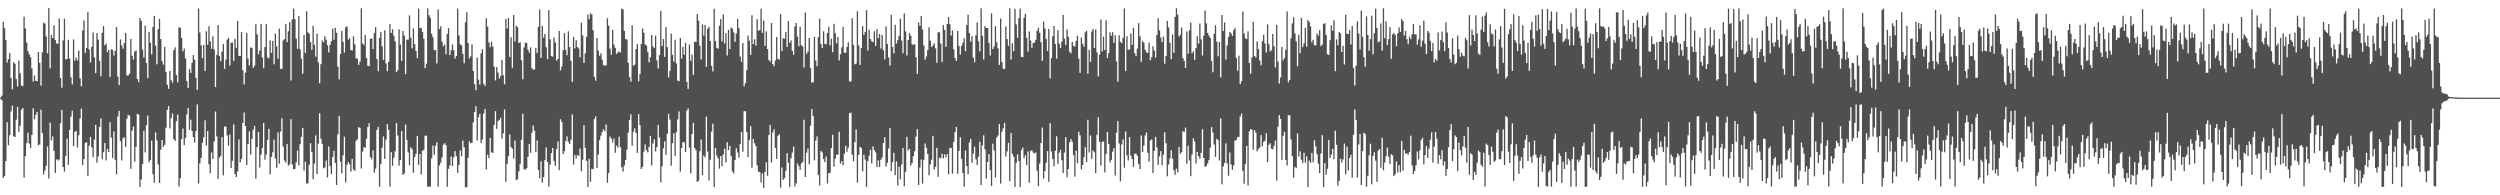 <svg xmlns="http://www.w3.org/2000/svg" width="1920" height="150"><path fill="#4f4f4f" d="M0 74.988h1v1H0zM1 73.461h1v3.501H1zM2 16.662h1v120.046H2zM3 21.649h1v113.414H3zM4 30.728h1v93.042H4zM5 48.003h1v45.831H5zM6 45.416h1v66.106H6zM7 40.734h1v63.065H7zM8 59.841h1v25.761H8zM9 68.596h1v12.554H9zM10 47.807h1v56.838H10zM11 48.978h1v56.22H11zM12 60.743h1v31.102H12zM13 66.48h1v15.668H13zM14 46.487h1v54.781H14zM15 56.261h1v40.27H15zM16 65.697h1v18.561H16zM17 66.243h1v16.711H17zM18 12.784h1v123.605H18zM19 21.798h1v98.139H19zM20 32.633h1v77.329H20zM21 39.323h1v62.597H21zM22 41.702h1v68.59H22zM23 43.926h1v69.61H23zM24 52.549h1v51.068H24zM25 62.59h1v20.625H25zM26 57.969h1v33.784H26zM27 62.158h1v26.065H27zM28 62.304h1v23.679H28zM29 39.897h1v71.641H29zM30 48.353h1v62.539H30zM31 65.719h1v18.496H31zM32 40.103h1v62.082H32zM33 17.335h1v116.662H33zM34 18.162h1v112.835H34zM35 28.026h1v99.228H35zM36 40.934h1v71.536H36zM37 6.266h1v130.863H37zM38 52.468h1v41.676H38zM39 26.797h1v80.904H39zM40 29.231h1v75.585H40zM41 19.444h1v96.403H41zM42 30.804h1v102.042H42zM43 33.203h1v89.238H43zM44 33.728h1v89.619H44zM45 14.159h1v108.211H45zM46 59.968h1v34.63H46zM47 67.304h1v17.125H47zM48 30.98h1v97.288H48zM49 14.279h1v117.582H49zM50 45.536h1v74.106H50zM51 45.342h1v60.986H51zM52 30.591h1v96.019H52zM53 44.972h1v54.839H53zM54 59.313h1v30.267H54zM55 64.825h1v20.261H55zM56 30.245h1v81.923H56zM57 46.568h1v54.708H57zM58 44.169h1v56.554H58zM59 46.433h1v66.876H59zM60 38.755h1v65.134H60zM61 60.222h1v30.774H61zM62 66.24h1v17.124H62zM63 23.512h1v103.326H63zM64 15.664h1v106.479H64zM65 40.666h1v69.112H65zM66 36.818h1v72.405H66zM67 9.302h1v125.828H67zM68 38.009h1v73.914H68zM69 47.981h1v57.198H69zM70 35.924h1v77.16H70zM71 24.895h1v95.824H71zM72 44.094h1v63.158H72zM73 56.183h1v39.728H73zM74 25.418h1v99.491H74zM75 30.515h1v89.596H75zM76 46.735h1v50.759H76zM77 58.607h1v32.409H77zM78 25.19h1v97.137H78zM79 19.997h1v96.966H79zM80 34.765h1v75.037H80zM81 33.482h1v89.697H81zM82 40.041h1v74.306H82zM83 38.385h1v78.378H83zM84 59.04h1v34.781H84zM85 37.866h1v67.803H85zM86 38.226h1v83.047H86zM87 42.702h1v58.287H87zM88 39.002h1v83.742H88zM89 20.726h1v113.176H89zM90 58.806h1v30.75H90zM91 65.319h1v19.827H91zM92 30.29h1v78.112H92zM93 34.946h1v88.336H93zM94 37.41h1v68.9H94zM95 33.134h1v72.34H95zM96 25.325h1v87.521H96zM97 57.964h1v33.188H97zM98 57.938h1v30.219H98zM99 56.583h1v32.3H99zM100 29.827h1v99.84H100zM101 42.785h1v57.488H101zM102 45.76h1v51.302H102zM103 39.592h1v84.633H103zM104 38.757h1v74.023H104zM105 60.652h1v26.801H105zM106 63.146h1v24.803H106zM107 13.748h1v129.826H107zM108 16.033h1v121.89H108zM109 38.128h1v87.809H109zM110 44.173h1v56.271H110zM111 19.701h1v97.322H111zM112 48.36h1v47.827H112zM113 59.989h1v28.76H113zM114 24.464h1v100.146H114zM115 32.785h1v90.147H115zM116 41.767h1v66.183H116zM117 20.746h1v113.015H117zM118 12.177h1v128.182H118zM119 35.024h1v66.654H119zM120 49.412h1v58.408H120zM121 22.37h1v103.877H121zM122 14.46h1v126.011H122zM123 30.021h1v84.989H123zM124 46.928h1v60.573H124zM125 49.678h1v63.05H125zM126 36.008h1v75.187H126zM127 55.266h1v42.783H127zM128 65.096h1v19.259H128zM129 68.204h1v13.201H129zM130 54.445h1v44.142H130zM131 61.672h1v29.125H131zM132 63.486h1v23.699H132zM133 38.535h1v68.322H133zM134 36.369h1v71.852H134zM135 57.622h1v35.414H135zM136 63.292h1v24.699H136zM137 20.891h1v122.313H137zM138 21.34h1v115.5H138zM139 29.066h1v77.768H139zM140 39.476h1v59.331H140zM141 37.273h1v74.17H141zM142 44.921h1v60.974H142zM143 62.237h1v25.571H143zM144 67.525h1v15.312H144zM145 53.08h1v46.671H145zM146 55.961h1v35.974H146zM147 48.198h1v52.368H147zM148 42.254h1v63.014H148zM149 45.829h1v63.635H149zM150 59.786h1v40.793H150zM151 69.001h1v11.195H151zM152 6.515h1v134.426H152zM153 24.943h1v100.544H153zM154 34.831h1v86.439H154zM155 44.712h1v65.082H155zM156 34.436h1v71.099H156zM157 54.481h1v37.871H157zM158 24.029h1v87.696H158zM159 34.415h1v66.201H159zM160 20.162h1v105.993H160zM161 31.637h1v101.45H161zM162 37.435h1v79.604H162zM163 27.887h1v94.276H163zM164 37.966h1v70.704H164zM165 66.843h1v18.816H165zM166 42.23h1v62.519H166zM167 19.263h1v118.125H167zM168 42.96h1v78.163H168zM169 47.008h1v72.823H169zM170 39.671h1v65.711H170zM171 33.886h1v100.751H171zM172 52.885h1v44.289H172zM173 45.779h1v51.492H173zM174 30.437h1v73.532H174zM175 29.195h1v82.703H175zM176 50.357h1v52.892H176zM177 32.875h1v96.136H177zM178 32.694h1v90.842H178zM179 46.807h1v48.725H179zM180 29.74h1v103.895H180zM181 36.725h1v99.198H181zM182 16.045h1v115.653H182zM183 42.833h1v64.234H183zM184 42.945h1v81.788H184zM185 24.691h1v97.307H185zM186 53.958h1v40.55H186zM187 64.798h1v21.649H187zM188 55.82h1v41.002H188zM189 25.297h1v101.491H189zM190 44.952h1v65.656H190zM191 50.237h1v50.751H191zM192 36.468h1v82.189H192zM193 36.831h1v69.84H193zM194 52.116h1v47.515H194zM195 50.48h1v46.222H195zM196 18.652h1v118.69H196zM197 26.411h1v86.588H197zM198 41.707h1v59.691H198zM199 38.928h1v89.754H199zM200 18.332h1v100.419H200zM201 44.207h1v69.237H201zM202 52.367h1v42.024H202zM203 36.167h1v86.485H203zM204 18.568h1v100.103H204zM205 44.125h1v63.367H205zM206 44.881h1v54.048H206zM207 30.961h1v102.981H207zM208 40.586h1v79.952H208zM209 31.402h1v85.581H209zM210 49.422h1v57.826H210zM211 25.638h1v96.106H211zM212 35.651h1v93.135H212zM213 45.048h1v56.582H213zM214 21.979h1v103.698H214zM215 52.986h1v48.106H215zM216 52.735h1v38.133H216zM217 31.098h1v81.382H217zM218 29.987h1v93.353H218zM219 18.256h1v106.651H219zM220 32.404h1v78.196H220zM221 23.944h1v103.268H221zM222 16.991h1v109.236H222zM223 61.859h1v29.695H223zM224 14.777h1v111.558H224zM225 6.606h1v123.46H225zM226 14.843h1v114.789H226zM227 29.711h1v94.982H227zM228 37.434h1v78.174H228zM229 12.285h1v114.699H229zM230 37.898h1v72.744H230zM231 45.145h1v59.911H231zM232 56.629h1v41.633H232zM233 26.885h1v104.126H233zM234 40.646h1v83.637H234zM235 8.667h1v132.32H235zM236 24.755h1v116.051H236zM237 25.979h1v100.635H237zM238 32.2h1v77.777H238zM239 38.308h1v78.564H239zM240 19.921h1v117.724H240zM241 34.511h1v91.141H241zM242 43.447h1v60.521H242zM243 25.652h1v108.045H243zM244 47.854h1v62.397H244zM245 63.922h1v22.946H245zM246 49.284h1v57.278H246zM247 31.117h1v79.468H247zM248 32.48h1v96.777H248zM249 27.809h1v100.741H249zM250 30.397h1v92.899H250zM251 34.672h1v101.615H251zM252 40.307h1v72.211H252zM253 34.384h1v93.199H253zM254 31.645h1v102.093H254zM255 22.118h1v98.537H255zM256 30.499h1v85.246H256zM257 21.361h1v103.725H257zM258 25.125h1v116.954H258zM259 51.165h1v51.981H259zM260 60.914h1v28.126H260zM261 41.445h1v82.696H261zM262 23.689h1v109.501H262zM263 32.069h1v87.217H263zM264 40.412h1v64.609H264zM265 20.919h1v119.186H265zM266 20.282h1v106.285H266zM267 30.443h1v94.01H267zM268 29.416h1v96.517H268zM269 38.43h1v93.356H269zM270 38.821h1v83.242H270zM271 27.856h1v102.306H271zM272 34.064h1v97.129H272zM273 44.76h1v63.36H273zM274 45.045h1v61.931H274zM275 49.887h1v47.698H275zM276 47.352h1v51.074H276zM277 6.33h1v123.077H277zM278 33.301h1v83.172H278zM279 34.636h1v78.288H279zM280 26.863h1v86.749H280zM281 44.489h1v62.09H281zM282 50.417h1v47.135H282zM283 50.801h1v43.85H283zM284 29.811h1v90.927H284zM285 29.574h1v92.764H285zM286 37.682h1v77.757H286zM287 25.425h1v107.177H287zM288 20.847h1v108.654H288zM289 45.311h1v54.484H289zM290 54.749h1v42.746H290zM291 29.112h1v114.284H291zM292 24.503h1v101.379H292zM293 35.586h1v77.896H293zM294 45.978h1v58.783H294zM295 23.222h1v98.769H295zM296 48.62h1v58.564H296zM297 54.661h1v40.711H297zM298 47.459h1v52.214H298zM299 18.469h1v124.795H299zM300 25.279h1v91.605H300zM301 22.414h1v104.907H301zM302 27.372h1v93.705H302zM303 31.803h1v84.388H303zM304 55.402h1v39.054H304zM305 53.896h1v50.09H305zM306 22.545h1v104.643H306zM307 34.188h1v88.702H307zM308 46.679h1v53.971H308zM309 23.693h1v110.649H309zM310 27.361h1v105.873H310zM311 56.999h1v38.621H311zM312 30.562h1v77.017H312zM313 30.39h1v86.651H313zM314 11.845h1v115.026H314zM315 28.977h1v84.047H315zM316 37.136h1v77.443H316zM317 21.773h1v110.997H317zM318 33.946h1v86.724H318zM319 39.185h1v78.96H319zM320 44.59h1v59.808H320zM321 6.678h1v119.989H321zM322 21.659h1v96.597H322zM323 21.345h1v112.719H323zM324 24.473h1v91.313H324zM325 29.865h1v85.207H325zM326 52.364h1v51.871H326zM327 48.955h1v55.2H327zM328 6.447h1v136.851H328zM329 11.672h1v131.676H329zM330 13.625h1v129.726H330zM331 25.945h1v95.723H331zM332 28.597h1v83.216H332zM333 38.582h1v80.378H333zM334 38.448h1v73.526H334zM335 48.671h1v60.714H335zM336 7.294h1v136.054H336zM337 22.394h1v104.719H337zM338 20.2h1v104.716H338zM339 31.991h1v89.019H339zM340 35.557h1v75.569H340zM341 34.24h1v75.77H341zM342 41.608h1v69.825H342zM343 26.046h1v117.378H343zM344 21.654h1v107.964H344zM345 42.293h1v84.782H345zM346 38.665h1v81.548H346zM347 34.14h1v93.438H347zM348 38.623h1v82.223H348zM349 44.952h1v71.172H349zM350 42.958h1v77.101H350zM351 6.614h1v126.053H351zM352 27.117h1v99.533H352zM353 34.043h1v81.483H353zM354 34.878h1v85.111H354zM355 41.44h1v66.554H355zM356 48.601h1v64.551H356zM357 17.128h1v126.668H357zM358 9.403h1v134.361H358zM359 33.065h1v88.053H359zM360 44.865h1v63.713H360zM361 43.326h1v66.701H361zM362 34.106h1v75.566H362zM363 54.457h1v39.554H363zM364 64.601h1v21.463H364zM365 69.23h1v12.299H365zM366 44.227h1v63.654H366zM367 61.145h1v28.927H367zM368 65.032h1v22.351H368zM369 40.943h1v68.874H369zM370 37.834h1v69.347H370zM371 64.363h1v22.844H371zM372 65.926h1v17.81H372zM373 14.003h1v116.122H373zM374 20.489h1v98.278H374zM375 32.611h1v88.895H375zM376 36.278h1v69.647H376zM377 31.867h1v85.079H377zM378 35.773h1v81.672H378zM379 51.176h1v44.718H379zM380 61.743h1v23.671H380zM381 51.469h1v47.481H381zM382 55.772h1v37.341H382zM383 60.312h1v31.717H383zM384 58.557h1v31.949H384zM385 45.905h1v60.609H385zM386 57.703h1v44.779H386zM387 64.711h1v19.348H387zM388 14.554h1v125.152H388zM389 21.866h1v103.972H389zM390 13.787h1v106.176H390zM391 43.798h1v59.495H391zM392 28.645h1v84.256H392zM393 52.084h1v62.136H393zM394 11.594h1v110.196H394zM395 31.828h1v76.122H395zM396 19.698h1v118.598H396zM397 20.93h1v116.757H397zM398 33.119h1v98.561H398zM399 32.437h1v93.555H399zM400 46.289h1v61.06H400zM401 60.884h1v26.486H401zM402 36.519h1v93.456H402zM403 32.724h1v97.596H403zM404 33.094h1v95.964H404zM405 38.087h1v82.323H405zM406 40.424h1v70.101H406zM407 36.361h1v80.983H407zM408 52.387h1v49.584H408zM409 53.409h1v42.98H409zM410 53.388h1v46.963H410zM411 36.816h1v80.089H411zM412 40.792h1v67.049H412zM413 20.621h1v109.909H413zM414 7.34h1v129.49H414zM415 44.475h1v79.388H415zM416 19.861h1v120.403H416zM417 28.94h1v107.12H417zM418 26.115h1v96.861H418zM419 36.323h1v76.863H419zM420 45.434h1v78.966H420zM421 7.831h1v135.545H421zM422 30.167h1v96.316H422zM423 43.119h1v74.452H423zM424 43.535h1v70.134H424zM425 28.812h1v94.783H425zM426 32.681h1v94.657H426zM427 46.562h1v67.896H427zM428 45.297h1v63.34H428zM429 23.682h1v107.032H429zM430 54.018h1v37.574H430zM431 51.082h1v42.665H431zM432 38.59h1v79.82H432zM433 25.515h1v90.598H433zM434 38.172h1v70.161H434zM435 42.442h1v62.328H435zM436 24.039h1v84.898H436zM437 36.151h1v74.403H437zM438 46.753h1v60.499H438zM439 62.944h1v24.94H439zM440 28.357h1v98.062H440zM441 37.161h1v81.83H441zM442 30.838h1v90.877H442zM443 36.137h1v82.872H443zM444 37.213h1v82.506H444zM445 43.98h1v70.005H445zM446 17.407h1v114.126H446zM447 27.183h1v95.504H447zM448 48.372h1v47.715H448zM449 40.946h1v72.562H449zM450 28.383h1v95.114H450zM451 11.129h1v132.441H451zM452 14.696h1v107.252H452zM453 10.191h1v129.41H453zM454 11.125h1v118.499H454zM455 23.177h1v106.814H455zM456 58.994h1v32.416H456zM457 61.942h1v27.42H457zM458 29.235h1v99.724H458zM459 38.846h1v79.833H459zM460 42.827h1v64.868H460zM461 41.052h1v63.139H461zM462 45.886h1v55.434H462zM463 50.048h1v49.22H463zM464 50.315h1v50.552H464zM465 50.249h1v45.354H465zM466 14.021h1v126.327H466zM467 19.669h1v113.252H467zM468 37.266h1v67.6H468zM469 42.071h1v64.382H469zM470 22.885h1v86.508H470zM471 34.19h1v72.166H471zM472 36.683h1v80.625H472zM473 41.452h1v70.31H473zM474 40.267h1v73.077H474zM475 39.488h1v65.462H475zM476 40.398h1v72.61H476zM477 6.645h1v121.786H477zM478 7.232h1v124.56H478zM479 23.791h1v103.359H479zM480 30.027h1v92.737H480zM481 30.432h1v84.452H481zM482 48.221h1v53.627H482zM483 59.133h1v32.983H483zM484 62.713h1v25.064H484zM485 19.414h1v92.506H485zM486 50.371h1v50.808H486zM487 49.723h1v48.849H487zM488 37.701h1v64.431H488zM489 33.767h1v83.681H489zM490 62.447h1v25.25H490zM491 56.927h1v39.183H491zM492 33.812h1v95.978H492zM493 21.831h1v106.263H493zM494 25.101h1v91.37H494zM495 34.2h1v76.693H495zM496 34.905h1v80.392H496zM497 39.809h1v77.233H497zM498 47.836h1v64.962H498zM499 43.856h1v60.552H499zM500 26.9h1v100.247H500zM501 35.801h1v74.368H501zM502 36.967h1v70.026H502zM503 27.396h1v88.866H503zM504 46.314h1v66.734H504zM505 52.522h1v43.433H505zM506 42.347h1v63.293H506zM507 8.355h1v131.772H507zM508 35.388h1v92.341H508zM509 29.97h1v83.939H509zM510 43.713h1v64.834H510zM511 20.72h1v98.226H511zM512 36.232h1v66.489H512zM513 59.546h1v27.882H513zM514 54.397h1v37.497H514zM515 25.745h1v101.489H515zM516 41.946h1v67.995H516zM517 47.319h1v55.153H517zM518 30.52h1v89.116H518zM519 48.745h1v52.851H519zM520 61.858h1v29.823H520zM521 62.432h1v23.135H521zM522 29.116h1v102.702H522zM523 44.891h1v68.804H523zM524 36.041h1v73.087H524zM525 42.028h1v67.35H525zM526 32.841h1v83.898H526zM527 62.915h1v22.057H527zM528 68.3h1v14.937H528zM529 34.27h1v79.092H529zM530 46.789h1v86.363H530zM531 41.918h1v61.054H531zM532 57.532h1v36.871H532zM533 31.986h1v81.687H533zM534 32.327h1v82.95H534zM535 10.764h1v128.944H535zM536 15.862h1v122.963H536zM537 35.145h1v81.016H537zM538 45.595h1v61.578H538zM539 18.732h1v115.788H539zM540 27.266h1v92.155H540zM541 19.122h1v101.665H541zM542 51.357h1v38.243H542zM543 22.121h1v94.269H543zM544 20.535h1v118.146H544zM545 31.506h1v91.112H545zM546 50.553h1v50.585H546zM547 54.839h1v40.137H547zM548 6.746h1v136.864H548zM549 31.666h1v82.067H549zM550 36.775h1v82.82H550zM551 37.361h1v84.172H551zM552 19.814h1v109.699H552zM553 14.606h1v105.254H553zM554 31.796h1v95.854H554zM555 11.069h1v107.6H555zM556 33.377h1v80.857H556zM557 25.5h1v99.303H557zM558 42.584h1v66.611H558zM559 22.841h1v92.436H559zM560 37.627h1v74.332H560zM561 21.065h1v98.677H561zM562 21.991h1v109.639H562zM563 24.951h1v108.323H563zM564 32.16h1v90.705H564zM565 25.748h1v88.079H565zM566 14.543h1v102.557H566zM567 21.686h1v99.38H567zM568 43.493h1v67.128H568zM569 47.474h1v53.908H569zM570 33.01h1v83.593H570zM571 66.235h1v19.21H571zM572 63.7h1v21.726H572zM573 53.971h1v47.434H573zM574 27.278h1v93.556H574zM575 31.343h1v76.232H575zM576 42.144h1v54.71H576zM577 11.736h1v117.06H577zM578 33.796h1v72.906H578zM579 30.162h1v79.837H579zM580 35.001h1v77.142H580zM581 14.649h1v112.259H581zM582 23.487h1v108.319H582zM583 23.225h1v108.998H583zM584 6.723h1v133.374H584zM585 25.292h1v107.962H585zM586 15.847h1v128.503H586zM587 35.171h1v96.962H587zM588 24.085h1v100.579H588zM589 37.658h1v97.382H589zM590 46.103h1v57.634H590zM591 47.386h1v48.682H591zM592 17.649h1v107.164H592zM593 49.127h1v52.67H593zM594 50.862h1v48.449H594zM595 46.505h1v67.142H595zM596 28.436h1v93.622H596zM597 45.261h1v58.958H597zM598 45.798h1v57.495H598zM599 10.851h1v133.289H599zM600 39.214h1v89.404H600zM601 29.403h1v108.746H601zM602 29.636h1v107.23H602zM603 24.451h1v106.768H603zM604 36.071h1v81.526H604zM605 16.123h1v108.907H605zM606 32.941h1v110.601H606zM607 31.091h1v90.431H607zM608 39.101h1v78.119H608zM609 42.213h1v70.387H609zM610 20.265h1v122.971H610zM611 17.628h1v123.212H611zM612 28.114h1v97.59H612zM613 35.588h1v91.996H613zM614 20.509h1v109.986H614zM615 34.775h1v90.822H615zM616 35.664h1v88.724H616zM617 51.802h1v40.217H617zM618 9.504h1v126.426H618zM619 41.31h1v75.985H619zM620 39.603h1v74.452H620zM621 29.167h1v96.942H621zM622 52.288h1v44.239H622zM623 63.387h1v20.345H623zM624 63.291h1v25.772H624zM625 28.222h1v94.937H625zM626 46.481h1v61.499H626zM627 50.869h1v53.923H627zM628 28.519h1v105.826H628zM629 14.303h1v128.127H629zM630 33.724h1v82.15H630zM631 36.726h1v80.376H631zM632 24.009h1v98.174H632zM633 33.644h1v90.91H633zM634 33.957h1v86.278H634zM635 25.33h1v115.56H635zM636 20.623h1v112.337H636zM637 34.802h1v97.99H637zM638 29.634h1v84.162H638zM639 39.978h1v63.495H639zM640 18.297h1v109.664H640zM641 25.51h1v96.332H641zM642 33.271h1v85.493H642zM643 28.402h1v90.367H643zM644 46.445h1v54.752H644zM645 41.59h1v84.075H645zM646 36.336h1v87.367H646zM647 20.607h1v106.318H647zM648 40.422h1v77.547H648zM649 40.576h1v71.38H649zM650 36.048h1v80.5H650zM651 32.438h1v80.936H651zM652 62.562h1v24.266H652zM653 62.523h1v24.022H653zM654 14.09h1v104.704H654zM655 34.406h1v89.482H655zM656 49.347h1v59.792H656zM657 48.839h1v50.543H657zM658 8.63h1v131.586H658zM659 34.98h1v84.052H659zM660 49.883h1v62.843H660zM661 36.977h1v76.707H661zM662 20.005h1v111.574H662zM663 26.732h1v92.023H663zM664 24.456h1v98.011H664zM665 7.785h1v135.753H665zM666 38.773h1v84.945H666zM667 22.832h1v96.738H667zM668 29.947h1v85.051H668zM669 31.641h1v93.971H669zM670 32.339h1v80.022H670zM671 23.995h1v91.31H671zM672 35.315h1v81.731H672zM673 22.354h1v105.809H673zM674 29.339h1v93.802H674zM675 26.031h1v102.229H675zM676 37.275h1v85.465H676zM677 26.942h1v93.962H677zM678 38.537h1v71.295H678zM679 45.553h1v59.744H679zM680 20.271h1v107.555H680zM681 33.874h1v91.163H681zM682 44.15h1v69.923H682zM683 50.353h1v48.052H683zM684 11.291h1v120.13H684zM685 36.116h1v88.39H685zM686 41.017h1v76.325H686zM687 19.005h1v115.528H687zM688 33.437h1v90.474H688zM689 30.83h1v111.614H689zM690 27.496h1v100.457H690zM691 14.302h1v123.485H691zM692 31.143h1v95.123H692zM693 40.878h1v72.811H693zM694 10.322h1v132.716H694zM695 24.105h1v107.815H695zM696 42.579h1v62.553H696zM697 30.745h1v84.787H697zM698 25.368h1v88.915H698zM699 27.463h1v99.741H699zM700 34.062h1v91.197H700zM701 34.466h1v85.512H701zM702 33.896h1v82.29H702zM703 43.988h1v60.956H703zM704 56.854h1v42.36H704zM705 17.357h1v124.73H705zM706 19.987h1v108.672H706zM707 12.316h1v110.23H707zM708 22.509h1v118.521H708zM709 34.973h1v87.783H709zM710 45.894h1v64.27H710zM711 43.378h1v70.137H711zM712 38.45h1v79.802H712zM713 20.919h1v113.706H713zM714 31.232h1v94.979H714zM715 36.086h1v86.527H715zM716 34.88h1v69.496H716zM717 33.222h1v96.98H717zM718 37.098h1v90.985H718zM719 48.109h1v65.402H719zM720 24.773h1v110.938H720zM721 24.791h1v96.303H721zM722 33.463h1v88.118H722zM723 47.712h1v70.328H723zM724 19.239h1v102.406H724zM725 23.005h1v95.523H725zM726 35.936h1v84.896H726zM727 18.357h1v99.898H727zM728 13.178h1v120.686H728zM729 18.706h1v95.041H729zM730 27.294h1v86.293H730zM731 23.299h1v110.089H731zM732 37.823h1v71.167H732zM733 44.67h1v56.863H733zM734 46.815h1v50.734H734zM735 23.778h1v109.722H735zM736 35.236h1v80.648H736zM737 41.932h1v63.504H737zM738 35.353h1v86.626H738zM739 32.774h1v100.07H739zM740 29.378h1v114.006H740zM741 39.265h1v76.28H741zM742 19.229h1v108.279H742zM743 11.272h1v122.385H743zM744 25.467h1v83.988H744zM745 32.013h1v74.671H745zM746 27.815h1v97.154H746zM747 44.245h1v73.744H747zM748 47.797h1v64.882H748zM749 27.115h1v95.246H749zM750 17.254h1v109.509H750zM751 31.691h1v88.667H751zM752 39.463h1v69.351H752zM753 6.36h1v135.792H753zM754 27.501h1v84.098H754zM755 45.647h1v58.276H755zM756 20.104h1v94.736H756zM757 21.498h1v115.638H757zM758 21.485h1v102.918H758zM759 32.988h1v85.446H759zM760 42.603h1v88.13H760zM761 10.228h1v132.593H761zM762 37.7h1v72.622H762zM763 35.712h1v79.835H763zM764 20.082h1v116.236H764zM765 32.526h1v73.077H765zM766 37.124h1v66.897H766zM767 49.884h1v45.372H767zM768 14.23h1v126.8H768zM769 47.618h1v53.536H769zM770 52.719h1v45.828H770zM771 53.063h1v41.297H771zM772 20.334h1v99.96H772zM773 30.056h1v86.199H773zM774 35.161h1v74.566H774zM775 6.358h1v132.809H775zM776 45.778h1v56.323H776zM777 33.3h1v84.933H777zM778 39.394h1v80.874H778zM779 6.709h1v136.822H779zM780 18.814h1v106.266H780zM781 28.959h1v89.612H781zM782 13.909h1v109.716H782zM783 6.61h1v137.117H783zM784 43.656h1v71.647H784zM785 43.941h1v69.421H785zM786 13.543h1v108.082H786zM787 10.509h1v108.754H787zM788 29.029h1v97.813H788zM789 39.688h1v76.604H789zM790 24.167h1v116.182H790zM791 31.177h1v84.606H791zM792 36.641h1v78.774H792zM793 33.034h1v84.109H793zM794 32.719h1v85.195H794zM795 30.611h1v86.372H795zM796 23.655h1v107.475H796zM797 21.269h1v121.689H797zM798 25.083h1v100.546H798zM799 32.495h1v77.347H799zM800 46.754h1v51.236H800zM801 16.592h1v120.565H801zM802 22.028h1v109.42H802zM803 29.976h1v95.058H803zM804 39.19h1v76.904H804zM805 22.145h1v117.501H805zM806 60.276h1v34.397H806zM807 44.645h1v71.727H807zM808 27.843h1v94.279H808zM809 19.883h1v107.891H809zM810 33.871h1v81.937H810zM811 45.043h1v59.59H811zM812 23.076h1v102.766H812zM813 33.452h1v83.843H813zM814 36.877h1v78.282H814zM815 31.898h1v91.219H815zM816 11.47h1v121.517H816zM817 29.711h1v87.475H817zM818 34.656h1v70.702H818zM819 22.641h1v113.456H819zM820 28.256h1v101.634H820zM821 39.642h1v69.704H821zM822 40.953h1v65.881H822zM823 32.119h1v76.657H823zM824 35.285h1v83.818H824zM825 35.727h1v99.941H825zM826 31.345h1v84.38H826zM827 27.455h1v97.91H827zM828 45.036h1v56.193H828zM829 55.956h1v47.955H829zM830 28.793h1v101.197H830zM831 33.564h1v93.163H831zM832 35.958h1v84.788H832zM833 24.777h1v88.24H833zM834 23.727h1v100.784H834zM835 56.608h1v35.348H835zM836 38.33h1v78.755H836zM837 47.466h1v56.547H837zM838 24.182h1v97.769H838zM839 22.312h1v93.374H839zM840 36.818h1v80.135H840zM841 22.564h1v110.389H841zM842 40.207h1v63.259H842zM843 58.664h1v31.41H843zM844 41.891h1v67.056H844zM845 14.951h1v112.221H845zM846 39.503h1v69.38H846zM847 28.073h1v80.572H847zM848 38.428h1v94.034H848zM849 15.583h1v102.816H849zM850 44.535h1v56.836H850zM851 40.824h1v69.835H851zM852 24.756h1v99.954H852zM853 27.368h1v95.391H853zM854 24.746h1v91.732H854zM855 32.928h1v80.856H855zM856 26.964h1v107.836H856zM857 47.137h1v54.768H857zM858 62.737h1v30.221H858zM859 27.137h1v83.054H859zM860 32.033h1v107.268H860zM861 33.148h1v77.772H861zM862 29.061h1v77.956H862zM863 6.525h1v122.212H863zM864 54.543h1v46.498H864zM865 27.792h1v91.583H865zM866 38.107h1v85.132H866zM867 38.043h1v67.237H867zM868 25.824h1v93.734H868zM869 34.412h1v87.743H869zM870 21.398h1v106.669H870zM871 40.848h1v77.196H871zM872 43.104h1v74.891H872zM873 37.328h1v82.339H873zM874 17.71h1v108.318H874zM875 27.847h1v102.059H875zM876 47.39h1v56.648H876zM877 31.595h1v85.204H877zM878 32.866h1v78.859H878zM879 38.248h1v65.699H879zM880 40.223h1v61.547H880zM881 40.694h1v76.605H881zM882 32.792h1v91.41H882zM883 46.157h1v61.653H883zM884 43.946h1v63.127H884zM885 35.532h1v97.414H885zM886 38.776h1v77.089H886zM887 44.164h1v61.002H887zM888 26.879h1v86.324H888zM889 13.931h1v112.694H889zM890 23.344h1v96.717H890zM891 28.877h1v87.24H891zM892 32.379h1v94.58H892zM893 28.043h1v90.805H893zM894 48.923h1v52.674H894zM895 43.015h1v67.041H895zM896 16.15h1v119.207H896zM897 21.038h1v105.348H897zM898 32.866h1v88.777H898zM899 45.465h1v69.966H899zM900 26.402h1v95.508H900zM901 40.576h1v90.104H901zM902 12.908h1v121.403H902zM903 6.294h1v123.18H903zM904 11.212h1v121.274H904zM905 28.151h1v84.734H905zM906 26.683h1v91.499H906zM907 21.172h1v95.693H907zM908 44.552h1v56.259H908zM909 46.782h1v54.501H909zM910 52.194h1v45.746H910zM911 24.171h1v101.55H911zM912 41.424h1v70.432H912zM913 23.215h1v100.036H913zM914 17.362h1v117.936H914zM915 40.912h1v77.795H915zM916 39.322h1v66.942H916zM917 45.878h1v62.597H917zM918 36.934h1v88.631H918zM919 27.848h1v88.898H919zM920 33.472h1v86.479H920zM921 18.15h1v103.69H921zM922 30.247h1v87.102H922zM923 42.61h1v56.679H923zM924 27.467h1v93.875H924zM925 8.054h1v120.111H925zM926 17.993h1v109.43H926zM927 25.342h1v100.131H927zM928 27.327h1v95.458H928zM929 29.106h1v84.343H929zM930 46.821h1v50.82H930zM931 55.496h1v46.245H931zM932 26.007h1v84.92H932zM933 19.37h1v101.086H933zM934 31.955h1v74.589H934zM935 43.205h1v64.539H935zM936 32.264h1v90.98H936zM937 59.417h1v31.518H937zM938 11.516h1v130.058H938zM939 23.876h1v103.858H939zM940 17.246h1v107.917H940zM941 45.773h1v64.332H941zM942 34.818h1v90.722H942zM943 28.383h1v106.566H943zM944 24.435h1v92.624H944zM945 25.7h1v100.552H945zM946 27.634h1v102.77H946zM947 23.154h1v103.901H947zM948 21.441h1v86.583H948zM949 44.475h1v62.919H949zM950 54.341h1v51.053H950zM951 42.742h1v62.392H951zM952 64.674h1v24.767H952zM953 62.488h1v24.734H953zM954 8.984h1v122.26H954zM955 25.749h1v115.373H955zM956 29.446h1v96.576H956zM957 30.087h1v82.004H957zM958 24.08h1v118.432H958zM959 48.365h1v52.489H959zM960 56.601h1v42.54H960zM961 44.159h1v55.483H961zM962 16.847h1v98.147H962zM963 42.897h1v57.052H963zM964 44.192h1v57.591H964zM965 31.806h1v84.442H965zM966 37.745h1v76.576H966zM967 46.464h1v66.891H967zM968 50.185h1v53.603H968zM969 31.712h1v80.596H969zM970 26.652h1v82.246H970zM971 33.318h1v74.765H971zM972 40.367h1v61.977H972zM973 18.743h1v105.813H973zM974 33.887h1v77.344H974zM975 39.531h1v70.441H975zM976 38.627h1v75.596H976zM977 26.122h1v88.524H977zM978 35.482h1v76.508H978zM979 51.817h1v56.039H979zM980 19.077h1v119.668H980zM981 47.294h1v49.996H981zM982 64.142h1v24.283H982zM983 59.495h1v31.803H983zM984 36.06h1v86.735H984zM985 46.269h1v57.971H985zM986 44.473h1v56.803H986zM987 38.154h1v84.714H987zM988 8.779h1v118.371H988zM989 63.243h1v25.273H989zM990 61.428h1v27.169H990zM991 29.478h1v77.65H991zM992 17.966h1v102.005H992zM993 13.236h1v123.178H993zM994 25.66h1v102.445H994zM995 31.788h1v97.383H995zM996 50.959h1v51.511H996zM997 26.751h1v93.435H997zM998 40.839h1v75.384H998zM999 13.766h1v108.956H999zM1000 36.201h1v89.044H1000zM1001 33.334h1v84.031H1001zM1002 21.427h1v103.488H1002zM1003 35.777h1v84.325H1003zM1004 15.364h1v128.307H1004zM1005 16.794h1v106.644H1005zM1006 20.291h1v104.851H1006zM1007 32.46h1v85.033H1007zM1008 30.592h1v94.064H1008zM1009 34.741h1v72.973H1009zM1010 34.889h1v77.562H1010zM1011 25.758h1v92.727H1011zM1012 27.348h1v98.454H1012zM1013 23.134h1v109.873H1013zM1014 35.389h1v82.566H1014zM1015 34.235h1v69.569H1015zM1016 18.356h1v125.33H1016zM1017 17.793h1v107.558H1017zM1018 26.884h1v107.291H1018zM1019 41.628h1v88.03H1019zM1020 42.167h1v65.276H1020zM1021 30.867h1v90.474H1021zM1022 19.554h1v99.151H1022zM1023 23.637h1v90.743H1023zM1024 15.558h1v106.758H1024zM1025 54.741h1v45.605H1025zM1026 30.235h1v80.926H1026zM1027 34.715h1v107.926H1027zM1028 24.515h1v114.397H1028zM1029 25.699h1v96.271H1029zM1030 39.951h1v84.918H1030zM1031 35.172h1v87.281H1031zM1032 49.536h1v60.676H1032zM1033 11.298h1v122.566H1033zM1034 25.946h1v86.65H1034zM1035 26.12h1v104.709H1035zM1036 23.101h1v98.317H1036zM1037 34.159h1v84.754H1037zM1038 19.992h1v116.415H1038zM1039 52.089h1v51.385H1039zM1040 65.633h1v18.383H1040zM1041 50.435h1v41.785H1041zM1042 16.402h1v119.997H1042zM1043 25.739h1v85.202H1043zM1044 37.956h1v64.964H1044zM1045 8.07h1v133.992H1045zM1046 28.25h1v87.748H1046zM1047 43.912h1v57.981H1047zM1048 51.27h1v51.718H1048zM1049 12.528h1v130.821H1049zM1050 26.832h1v108.149H1050zM1051 38.987h1v80.281H1051zM1052 29.983h1v80.411H1052zM1053 12.051h1v129.463H1053zM1054 41.611h1v78.217H1054zM1055 25.447h1v91.527H1055zM1056 6.7h1v116.692H1056zM1057 21.389h1v118.277H1057zM1058 32.473h1v83.233H1058zM1059 31.824h1v82.61H1059zM1060 17.995h1v110.901H1060zM1061 38.813h1v67.026H1061zM1062 6.408h1v124.334H1062zM1063 29.361h1v95.507H1063zM1064 16.393h1v103.639H1064zM1065 34.667h1v78.692H1065zM1066 29.996h1v90.227H1066zM1067 20.878h1v105.064H1067zM1068 45.148h1v73.296H1068zM1069 26.401h1v92.948H1069zM1070 25.261h1v110.033H1070zM1071 26.799h1v107.105H1071zM1072 35.503h1v88.472H1072zM1073 25.616h1v106.768H1073zM1074 21.115h1v105.714H1074zM1075 24.506h1v107.807H1075zM1076 14.646h1v93.53H1076zM1077 16.25h1v114.837H1077zM1078 27.308h1v87.864H1078zM1079 23.644h1v94.372H1079zM1080 30.115h1v87.659H1080zM1081 33.964h1v84.812H1081zM1082 28.332h1v88.299H1082zM1083 30.128h1v74.06H1083zM1084 26.28h1v100.792H1084zM1085 18.349h1v115.316H1085zM1086 26.354h1v105.022H1086zM1087 26.333h1v100.644H1087zM1088 34.277h1v82.077H1088zM1089 30.267h1v92.175H1089zM1090 19.385h1v96.161H1090zM1091 35.882h1v71.575H1091zM1092 31.2h1v74.634H1092zM1093 15.889h1v110.371H1093zM1094 33.61h1v85.521H1094zM1095 41.588h1v70.596H1095zM1096 23.694h1v97.609H1096zM1097 25.163h1v88.971H1097zM1098 31.415h1v75.91H1098zM1099 39.272h1v62.433H1099zM1100 32.995h1v91.9H1100zM1101 47.946h1v64.682H1101zM1102 45.233h1v56.162H1102zM1103 46.526h1v60.08H1103zM1104 24.9h1v100.865H1104zM1105 38.633h1v80.581H1105zM1106 30.798h1v91.511H1106zM1107 24.165h1v91.177H1107zM1108 32.359h1v94.749H1108zM1109 39.144h1v84.726H1109zM1110 17.158h1v117.929H1110zM1111 24.991h1v104.763H1111zM1112 36.863h1v76.227H1112zM1113 45.316h1v54.671H1113zM1114 48.014h1v47.355H1114zM1115 29.423h1v94.354H1115zM1116 41.897h1v72.747H1116zM1117 49.311h1v54.711H1117zM1118 48.114h1v57.153H1118zM1119 27.346h1v104.025H1119zM1120 37.8h1v71.715H1120zM1121 43.472h1v71.822H1121zM1122 40.486h1v78.909H1122zM1123 42.728h1v69.781H1123zM1124 43.285h1v61.136H1124zM1125 29.076h1v84.399H1125zM1126 30.856h1v94.134H1126zM1127 52.648h1v44.829H1127zM1128 11.593h1v122.615H1128zM1129 34.89h1v82.82H1129zM1130 22.701h1v96.015H1130zM1131 26.888h1v111.306H1131zM1132 31.468h1v100.521H1132zM1133 11.779h1v122.523H1133zM1134 25.751h1v99.207H1134zM1135 41.211h1v74.353H1135zM1136 42.146h1v74.7H1136zM1137 22.738h1v103.838H1137zM1138 12.777h1v115.23H1138zM1139 24.465h1v92.777H1139zM1140 11.948h1v131.284H1140zM1141 9.577h1v100.723H1141zM1142 32.389h1v79.006H1142zM1143 35.713h1v83.385H1143zM1144 18.575h1v108.165H1144zM1145 25.74h1v86.95H1145zM1146 26.473h1v90.087H1146zM1147 35.674h1v88.666H1147zM1148 22.652h1v100.653H1148zM1149 52.717h1v49.287H1149zM1150 56.58h1v43.054H1150zM1151 30.215h1v92.155H1151zM1152 20.052h1v102.222H1152zM1153 36.51h1v79.674H1153zM1154 48.235h1v51.198H1154zM1155 6.775h1v119.941H1155zM1156 60.417h1v28.71H1156zM1157 58.726h1v31.503H1157zM1158 26.251h1v90.167H1158zM1159 22.417h1v102.842H1159zM1160 18.534h1v92.282H1160zM1161 54.471h1v40.263H1161zM1162 11.005h1v127.97H1162zM1163 30.808h1v88.84H1163zM1164 32.749h1v77.973H1164zM1165 39.179h1v80.245H1165zM1166 12.315h1v121.252H1166zM1167 33.847h1v89.718H1167zM1168 41.884h1v78.798H1168zM1169 19.353h1v110.051H1169zM1170 31.112h1v82.468H1170zM1171 40.626h1v66.632H1171zM1172 48.438h1v55.21H1172zM1173 32.771h1v90.884H1173zM1174 54.393h1v54.639H1174zM1175 22.845h1v97.522H1175zM1176 16.634h1v108.401H1176zM1177 29.713h1v89.601H1177zM1178 35.767h1v72.226H1178zM1179 11.755h1v107.035H1179zM1180 23.667h1v97.469H1180zM1181 11.201h1v132.353H1181zM1182 22.253h1v98.57H1182zM1183 34.968h1v83.702H1183zM1184 6.898h1v125.019H1184zM1185 33.514h1v92.035H1185zM1186 37.473h1v82.44H1186zM1187 27.627h1v115.231H1187zM1188 6.836h1v136.497H1188zM1189 23.138h1v108.876H1189zM1190 15.843h1v114.662H1190zM1191 8.809h1v134.572H1191zM1192 25.652h1v98.45H1192zM1193 32.406h1v74.276H1193zM1194 50.366h1v52.24H1194zM1195 9.216h1v130.516H1195zM1196 22.468h1v104.202H1196zM1197 24.801h1v92.908H1197zM1198 25.37h1v94.35H1198zM1199 18.372h1v122.122H1199zM1200 32.379h1v91.825H1200zM1201 31.253h1v98.522H1201zM1202 29.706h1v86.934H1202zM1203 22.062h1v104.47H1203zM1204 30.261h1v91.616H1204zM1205 34.808h1v88.545H1205zM1206 9.754h1v133.694H1206zM1207 20.458h1v101.643H1207zM1208 34.735h1v78.081H1208zM1209 21.983h1v108.991H1209zM1210 6.497h1v136.771H1210zM1211 20.417h1v102.153H1211zM1212 23.953h1v100.442H1212zM1213 29.219h1v93.481H1213zM1214 35.108h1v84.341H1214zM1215 49.263h1v63.024H1215zM1216 52.64h1v56.942H1216zM1217 6.662h1v136.748H1217zM1218 16.043h1v127.367H1218zM1219 32.749h1v85.844H1219zM1220 28.906h1v89.964H1220zM1221 25.738h1v103.069H1221zM1222 44.563h1v56.851H1222zM1223 26.177h1v104.381H1223zM1224 56.602h1v38.479H1224zM1225 17.82h1v113.801H1225zM1226 24.542h1v108.83H1226zM1227 37.066h1v83.922H1227zM1228 6.444h1v131.903H1228zM1229 20.032h1v115.76H1229zM1230 20.56h1v93.726H1230zM1231 20.242h1v104.895H1231zM1232 21.894h1v101.826H1232zM1233 31.598h1v89.717H1233zM1234 29.401h1v87.361H1234zM1235 20.679h1v102.041H1235zM1236 27.954h1v87.819H1236zM1237 53.225h1v48.509H1237zM1238 48.801h1v52.27H1238zM1239 30.562h1v84.581H1239zM1240 32.712h1v79.59H1240zM1241 9.473h1v124.04H1241zM1242 9.459h1v115.919H1242zM1243 28.312h1v80.092H1243zM1244 46.17h1v67.344H1244zM1245 37.179h1v75.761H1245zM1246 7.662h1v130.356H1246zM1247 19.727h1v105.81H1247zM1248 26.09h1v100.233H1248zM1249 31.359h1v92.78H1249zM1250 15.169h1v108.626H1250zM1251 29.854h1v93.719H1251zM1252 26.348h1v86.41H1252zM1253 32.2h1v81.003H1253zM1254 17.443h1v115.652H1254zM1255 28.297h1v93.839H1255zM1256 37.561h1v81.63H1256zM1257 15.442h1v105.911H1257zM1258 21.009h1v97.615H1258zM1259 50.54h1v50.84H1259zM1260 59.33h1v31.62H1260zM1261 12.189h1v131.279H1261zM1262 21.597h1v113.13H1262zM1263 19.506h1v106.163H1263zM1264 11.817h1v131.405H1264zM1265 9.636h1v130.013H1265zM1266 39.504h1v68.912H1266zM1267 39.574h1v66.89H1267zM1268 27.859h1v92.025H1268zM1269 33.743h1v88.835H1269zM1270 34.052h1v90.589H1270zM1271 46.007h1v68.151H1271zM1272 32.314h1v86.899H1272zM1273 53.265h1v48.29H1273zM1274 31.883h1v81.145H1274zM1275 31.992h1v76.526H1275zM1276 22.976h1v90.104H1276zM1277 28.195h1v88.517H1277zM1278 46.418h1v58.406H1278zM1279 9.584h1v132.737H1279zM1280 32.772h1v80.177H1280zM1281 53.349h1v40.183H1281zM1282 31.494h1v93.835H1282zM1283 27.514h1v91.137H1283zM1284 32.708h1v87.779H1284zM1285 28.534h1v97.941H1285zM1286 11.414h1v124.23H1286zM1287 27.169h1v93.874H1287zM1288 32.623h1v85.267H1288zM1289 42.646h1v76.784H1289zM1290 33.616h1v102.715H1290zM1291 38.478h1v79.48H1291zM1292 42.86h1v70.771H1292zM1293 31.593h1v85.738H1293zM1294 10.345h1v132.878H1294zM1295 35.944h1v75.077H1295zM1296 46.035h1v57.891H1296zM1297 57.384h1v36.404H1297zM1298 12.898h1v129.715H1298zM1299 35.868h1v87.181H1299zM1300 39.885h1v79.616H1300zM1301 23.48h1v110.011H1301zM1302 39.911h1v79.28H1302zM1303 59.714h1v29.716H1303zM1304 62.009h1v27.074H1304zM1305 28.884h1v87.108H1305zM1306 47.52h1v69.84H1306zM1307 50.524h1v57.076H1307zM1308 42.773h1v62.146H1308zM1309 21.597h1v108.667H1309zM1310 53.005h1v41.008H1310zM1311 49.288h1v51.743H1311zM1312 35.115h1v88.157H1312zM1313 21.054h1v114.13H1313zM1314 36.398h1v82.576H1314zM1315 34.776h1v69.283H1315zM1316 22.823h1v106.899H1316zM1317 41.518h1v72.282H1317zM1318 61.827h1v27.391H1318zM1319 60.739h1v29.04H1319zM1320 29.775h1v93.098H1320zM1321 43.645h1v69.708H1321zM1322 43.179h1v67.28H1322zM1323 17.109h1v118.487H1323zM1324 26.015h1v88.166H1324zM1325 56.607h1v37.617H1325zM1326 65.852h1v23.759H1326zM1327 6.631h1v129.912H1327zM1328 18.484h1v103.39H1328zM1329 17.604h1v99.011H1329zM1330 37.228h1v73.352H1330zM1331 6.949h1v129.043H1331zM1332 55.646h1v37.303H1332zM1333 31.39h1v77.64H1333zM1334 43.762h1v51.596H1334zM1335 6.462h1v129.474H1335zM1336 16.35h1v124.046H1336zM1337 38.523h1v72.737H1337zM1338 15.008h1v122.118H1338zM1339 41.826h1v62.848H1339zM1340 41.272h1v73.373H1340zM1341 39.839h1v74.532H1341zM1342 10.976h1v132.133H1342zM1343 34.283h1v93.902H1343zM1344 38.919h1v69.789H1344zM1345 28.876h1v101.746H1345zM1346 44.579h1v62.756H1346zM1347 62.661h1v22.802H1347zM1348 63.74h1v23.414H1348zM1349 29.274h1v87.915H1349zM1350 44.43h1v67.089H1350zM1351 39.99h1v76.334H1351zM1352 37.648h1v85.109H1352zM1353 23.492h1v115.548H1353zM1354 42.867h1v63.594H1354zM1355 47.809h1v58.937H1355zM1356 12.699h1v128.222H1356zM1357 20.081h1v116.784H1357zM1358 31.155h1v82.807H1358zM1359 41.134h1v71.455H1359zM1360 17.782h1v125.419H1360zM1361 32.778h1v94.163H1361zM1362 35.838h1v86.121H1362zM1363 32.383h1v88.298H1363zM1364 12.93h1v118.788H1364zM1365 30.693h1v96.391H1365zM1366 36.433h1v101.227H1366zM1367 15.475h1v110.312H1367zM1368 26.38h1v110.155H1368zM1369 52.776h1v44.207H1369zM1370 57.291h1v45.179H1370zM1371 27.726h1v95.326H1371zM1372 22.553h1v99.505H1372zM1373 34.295h1v81.272H1373zM1374 33.072h1v80.733H1374zM1375 30.176h1v94.655H1375zM1376 40.834h1v62.654H1376zM1377 58.223h1v33.821H1377zM1378 6.819h1v136.544H1378zM1379 10.789h1v132.396H1379zM1380 28.623h1v98.479H1380zM1381 20.502h1v117.46H1381zM1382 18.446h1v112.615H1382zM1383 37.447h1v72.041H1383zM1384 39.525h1v73.654H1384zM1385 39.305h1v78.717H1385zM1386 14.465h1v117.509H1386zM1387 27.968h1v99.741H1387zM1388 20.031h1v122.311H1388zM1389 26.537h1v103.215H1389zM1390 35.046h1v85.746H1390zM1391 56.382h1v33.394H1391zM1392 64.054h1v22.496H1392zM1393 22.08h1v113.334H1393zM1394 36.543h1v72.108H1394zM1395 20.541h1v96.153H1395zM1396 20.074h1v105.272H1396zM1397 18.569h1v100.399H1397zM1398 30.533h1v79.599H1398zM1399 52.428h1v41.465H1399zM1400 12.764h1v121.413H1400zM1401 16.982h1v105.745H1401zM1402 31.694h1v80.396H1402zM1403 37.567h1v70.17H1403zM1404 7.708h1v135.482H1404zM1405 16.381h1v114.72H1405zM1406 26.316h1v93.571H1406zM1407 37.771h1v87.898H1407zM1408 31.821h1v89.999H1408zM1409 31.594h1v82.295H1409zM1410 35.006h1v73.165H1410zM1411 39.529h1v70.281H1411zM1412 42.061h1v70.322H1412zM1413 52.741h1v44.222H1413zM1414 44.978h1v61.554H1414zM1415 6.386h1v134.486H1415zM1416 31.779h1v85.538H1416zM1417 45.86h1v67.869H1417zM1418 39.72h1v66.861H1418zM1419 44.589h1v64.73H1419zM1420 52.456h1v40.231H1420zM1421 67.085h1v15.213H1421zM1422 48.116h1v60.43H1422zM1423 48.629h1v57.433H1423zM1424 61.016h1v33.277H1424zM1425 70.013h1v10.188H1425zM1426 42.464h1v63.354H1426zM1427 50.424h1v50.326H1427zM1428 71.429h1v9.071H1428zM1429 70.769h1v9.346H1429zM1430 10.064h1v131.207H1430zM1431 20.493h1v112.576H1431zM1432 33.743h1v88.425H1432zM1433 35.957h1v66.367H1433zM1434 36.846h1v70.81H1434zM1435 46.445h1v59.019H1435zM1436 60.158h1v27.206H1436zM1437 67.31h1v15.439H1437zM1438 44.362h1v60.476H1438zM1439 50.159h1v47.846H1439zM1440 68.731h1v13.816H1440zM1441 34.383h1v70.866H1441zM1442 32.523h1v84.46H1442zM1443 49.534h1v54.944H1443zM1444 62.886h1v22.543H1444zM1445 7.699h1v135.571H1445zM1446 6.602h1v130.184H1446zM1447 34.459h1v89.818H1447zM1448 45.719h1v58.802H1448zM1449 22.919h1v101.274H1449zM1450 56.748h1v41.978H1450zM1451 27.573h1v88.746H1451zM1452 36.571h1v72.144H1452zM1453 17.841h1v122.908H1453zM1454 20.231h1v111.587H1454zM1455 27.06h1v89.418H1455zM1456 15.26h1v120.195H1456zM1457 46.631h1v58.637H1457zM1458 63.508h1v20.589H1458zM1459 53.217h1v53.554H1459zM1460 9.262h1v114.808H1460zM1461 39.999h1v72.376H1461zM1462 45.484h1v63.129H1462zM1463 42.688h1v66.037H1463zM1464 19.867h1v104.659H1464zM1465 57.23h1v32.289H1465zM1466 66.663h1v17.47H1466zM1467 29.796h1v77.466H1467zM1468 29.582h1v84.112H1468zM1469 42.365h1v60.304H1469zM1470 44.823h1v66.072H1470zM1471 16.755h1v116.9H1471zM1472 32.205h1v83.233H1472zM1473 17.629h1v121.03H1473zM1474 22.093h1v114.169H1474zM1475 18.363h1v110.903H1475zM1476 37.696h1v81.63H1476zM1477 43.532h1v71.181H1477zM1478 37.696h1v88.395H1478zM1479 35.034h1v87.526H1479zM1480 52.722h1v51.386H1480zM1481 47.646h1v63.354H1481zM1482 24.205h1v91.608H1482zM1483 31.199h1v91.752H1483zM1484 46.91h1v60.61H1484zM1485 53.175h1v43.674H1485zM1486 7.584h1v130.371H1486zM1487 47.364h1v58.573H1487zM1488 49.381h1v50.501H1488zM1489 40.177h1v75.143H1489zM1490 11.079h1v132.202H1490zM1491 27.868h1v88.643H1491zM1492 25.624h1v82.212H1492zM1493 33.334h1v83.682H1493zM1494 46.919h1v60.448H1494zM1495 49.836h1v54.113H1495zM1496 54.068h1v40.691H1496zM1497 22.354h1v115.085H1497zM1498 43.456h1v67.654H1498zM1499 47.815h1v57.052H1499zM1500 34.676h1v87.82H1500zM1501 27.53h1v115.817H1501zM1502 43.197h1v70.333H1502zM1503 65.306h1v20.031H1503zM1504 12.935h1v103.814H1504zM1505 20.875h1v103.821H1505zM1506 24.694h1v81.206H1506zM1507 34.489h1v74.001H1507zM1508 22.722h1v104.615H1508zM1509 54.65h1v39.637H1509zM1510 60.147h1v28.442H1510zM1511 53.03h1v40.601H1511zM1512 34.392h1v88.074H1512zM1513 42.981h1v58.495H1513zM1514 43.103h1v52.178H1514zM1515 32.596h1v90.954H1515zM1516 46.32h1v68.432H1516zM1517 59.732h1v30.503H1517zM1518 59.687h1v27.739H1518zM1519 23.588h1v114.467H1519zM1520 22.041h1v114.37H1520zM1521 27.881h1v94.811H1521zM1522 39.583h1v84.704H1522zM1523 21.166h1v119.732H1523zM1524 38.991h1v73.669H1524zM1525 39.369h1v83.072H1525zM1526 21.898h1v112.74H1526zM1527 25.86h1v99.782H1527zM1528 39.921h1v60.214H1528zM1529 35.419h1v72.52H1529zM1530 24.553h1v106.204H1530zM1531 41.225h1v69.677H1531zM1532 11.216h1v121.991H1532zM1533 23.701h1v106.229H1533zM1534 19.888h1v115.071H1534zM1535 22.263h1v99.114H1535zM1536 33.692h1v74.679H1536zM1537 41.773h1v67.793H1537zM1538 43.539h1v68.366H1538zM1539 63.152h1v28.519H1539zM1540 65.311h1v16.711H1540zM1541 37.219h1v76.131H1541zM1542 50.592h1v51.409H1542zM1543 55.969h1v37.914H1543zM1544 64.297h1v21.027H1544zM1545 37.541h1v69.413H1545zM1546 54.02h1v42.076H1546zM1547 68.298h1v16.469H1547zM1548 32.968h1v95.231H1548zM1549 14.343h1v117.432H1549zM1550 16.619h1v105.945H1550zM1551 23.837h1v93.23H1551zM1552 23.579h1v100.87H1552zM1553 28.071h1v101.287H1553zM1554 37.033h1v83.537H1554zM1555 50.082h1v39.456H1555zM1556 44.418h1v62.174H1556zM1557 52.035h1v44.931H1557zM1558 54.427h1v42.896H1558zM1559 46.069h1v55.881H1559zM1560 44.353h1v64.525H1560zM1561 59.036h1v34.515H1561zM1562 40.722h1v71.071H1562zM1563 10.915h1v132.084H1563zM1564 10.237h1v124.748H1564zM1565 32.529h1v99.832H1565zM1566 38.938h1v83.035H1566zM1567 38.511h1v69.997H1567zM1568 46.848h1v56.364H1568zM1569 20.905h1v99.376H1569zM1570 27.179h1v81.157H1570zM1571 10.662h1v110.073H1571zM1572 21.712h1v113.775H1572zM1573 29.39h1v93.575H1573zM1574 33.514h1v92.976H1574zM1575 23.243h1v97.35H1575zM1576 58.069h1v37.947H1576zM1577 43.543h1v68.757H1577zM1578 27.435h1v104.151H1578zM1579 31.566h1v92.392H1579zM1580 38.797h1v73.644H1580zM1581 48.705h1v55.58H1581zM1582 35.768h1v82.922H1582zM1583 48.818h1v59.638H1583zM1584 53.91h1v42.683H1584zM1585 58.863h1v36.476H1585zM1586 35.3h1v89.84H1586zM1587 43.208h1v62.496H1587zM1588 23.043h1v110.533H1588zM1589 18.309h1v118.756H1589zM1590 25.981h1v104.035H1590zM1591 41.695h1v70.078H1591zM1592 32.725h1v100.743H1592zM1593 29.882h1v95.556H1593zM1594 33.626h1v91.65H1594zM1595 40.694h1v80.078H1595zM1596 35.96h1v82.229H1596zM1597 19.151h1v109.31H1597zM1598 49.98h1v59.165H1598zM1599 53.275h1v50.232H1599zM1600 36.438h1v91.68H1600zM1601 18.122h1v99.513H1601zM1602 46.803h1v59.71H1602zM1603 46.236h1v58.489H1603zM1604 26.93h1v95.509H1604zM1605 49.881h1v45.634H1605zM1606 52.326h1v41.796H1606zM1607 38.449h1v75.323H1607zM1608 20.383h1v99.984H1608zM1609 31.847h1v85.124H1609zM1610 36.077h1v70.184H1610zM1611 16.981h1v108.847H1611zM1612 25.523h1v95.923H1612zM1613 40.464h1v73.899H1613zM1614 43.763h1v70.067H1614zM1615 20.753h1v100.427H1615zM1616 30.078h1v79.875H1616zM1617 39.683h1v74.111H1617zM1618 44.551h1v65.76H1618zM1619 25.179h1v108.252H1619zM1620 39.005h1v76.686H1620zM1621 41.978h1v66.878H1621zM1622 21.873h1v114.992H1622zM1623 19.214h1v124.187H1623zM1624 19.941h1v114.711H1624zM1625 30.698h1v95.587H1625zM1626 28.928h1v96.222H1626zM1627 28.998h1v96.364H1627zM1628 21.698h1v96.329H1628zM1629 20.728h1v95.904H1629zM1630 12.073h1v117.289H1630zM1631 23.726h1v113.282H1631zM1632 18.273h1v121.52H1632zM1633 28.211h1v104.7H1633zM1634 29.497h1v107.204H1634zM1635 32.883h1v87.332H1635zM1636 12.35h1v129.223H1636zM1637 19.644h1v114.675H1637zM1638 18.275h1v116.812H1638zM1639 29.23h1v95.278H1639zM1640 33.215h1v108.656H1640zM1641 28.148h1v105.922H1641zM1642 42.268h1v82.874H1642zM1643 33.828h1v81.899H1643zM1644 36.598h1v83.666H1644zM1645 7.024h1v123.834H1645zM1646 24.432h1v105.241H1646zM1647 28.114h1v98.724H1647zM1648 24.108h1v106.538H1648zM1649 30.032h1v100.366H1649zM1650 38.802h1v77.731H1650zM1651 41.913h1v65.982H1651zM1652 19.59h1v123.797H1652zM1653 36.382h1v100.898H1653zM1654 27.051h1v96.398H1654zM1655 48.558h1v52.974H1655zM1656 38.154h1v69.754H1656zM1657 50.847h1v50.69H1657zM1658 38.224h1v78.919H1658zM1659 19.425h1v91.336H1659zM1660 19.98h1v116.485H1660zM1661 31.12h1v103.989H1661zM1662 31.697h1v90.686H1662zM1663 21.986h1v88.355H1663zM1664 60.691h1v25.948H1664zM1665 32.318h1v84.871H1665zM1666 34.566h1v86.015H1666zM1667 12.986h1v125.999H1667zM1668 29.827h1v88.967H1668zM1669 18.079h1v104.564H1669zM1670 19.513h1v111.35H1670zM1671 18.719h1v97.992H1671zM1672 47.164h1v62.002H1672zM1673 30.965h1v88.433H1673zM1674 25.128h1v86.635H1674zM1675 34.033h1v92.701H1675zM1676 37.855h1v82.756H1676zM1677 18.932h1v112.518H1677zM1678 28.842h1v91.568H1678zM1679 30.384h1v88.439H1679zM1680 41.002h1v71.538H1680zM1681 18.733h1v107.789H1681zM1682 29.381h1v77.59H1682zM1683 24.723h1v85.458H1683zM1684 28.983h1v86.255H1684zM1685 25.948h1v99.615H1685zM1686 40.715h1v67.216H1686zM1687 47.46h1v52.399H1687zM1688 49.482h1v54.362H1688zM1689 37.215h1v75.757H1689zM1690 32.229h1v76.243H1690zM1691 41.743h1v67.078H1691zM1692 6.58h1v135.013H1692zM1693 46.624h1v67.84H1693zM1694 55.942h1v39.258H1694zM1695 55.83h1v36.641H1695zM1696 33.665h1v73.618H1696zM1697 52.616h1v43.036H1697zM1698 22.788h1v86.899H1698zM1699 29.608h1v109.696H1699zM1700 18.471h1v114.018H1700zM1701 44.69h1v53.565H1701zM1702 42.671h1v52.682H1702zM1703 39.362h1v71.678H1703zM1704 46.621h1v53.02H1704zM1705 50.254h1v68.62H1705zM1706 23.743h1v108.387H1706zM1707 18.168h1v120.098H1707zM1708 52.598h1v45.078H1708zM1709 55.6h1v37.282H1709zM1710 25.234h1v117.974H1710zM1711 18.175h1v122.772H1711zM1712 34.671h1v76.369H1712zM1713 39.356h1v66.327H1713zM1714 25.251h1v96.953H1714zM1715 51.054h1v47.255H1715zM1716 38.149h1v76.65H1716zM1717 44.756h1v71.017H1717zM1718 29.436h1v98.828H1718zM1719 40.93h1v70.049H1719zM1720 40.686h1v82.023H1720zM1721 13.062h1v130.049H1721zM1722 30.231h1v102.518H1722zM1723 26.244h1v90.929H1723zM1724 27.668h1v90.625H1724zM1725 29.215h1v82.257H1725zM1726 32.868h1v86.92H1726zM1727 35.481h1v73.186H1727zM1728 36.914h1v73.918H1728zM1729 7.235h1v126.999H1729zM1730 45.737h1v59.454H1730zM1731 52.512h1v48.524H1731zM1732 39.748h1v79.287H1732zM1733 11.849h1v109.964H1733zM1734 20.746h1v97.275H1734zM1735 21.857h1v96.227H1735zM1736 18.14h1v119.606H1736zM1737 32.249h1v76.484H1737zM1738 34.012h1v71.573H1738zM1739 29.102h1v87.612H1739zM1740 24.075h1v106.375H1740zM1741 34.186h1v83.202H1741zM1742 35.958h1v76.059H1742zM1743 6.507h1v126.414H1743zM1744 39.22h1v77.849H1744zM1745 47.739h1v50.773H1745zM1746 49.235h1v55.494H1746zM1747 20.846h1v106.206H1747zM1748 34.968h1v85.603H1748zM1749 33.258h1v79.669H1749zM1750 49.804h1v56.207H1750zM1751 29.127h1v97.282H1751zM1752 57.998h1v29.639H1752zM1753 25.581h1v99.95H1753zM1754 35.216h1v84.465H1754zM1755 28.293h1v99.575H1755zM1756 44.032h1v67.54H1756zM1757 33.869h1v96.333H1757zM1758 26.003h1v110.829H1758zM1759 30.668h1v96.543H1759zM1760 32.141h1v78.723H1760zM1761 35.664h1v78.994H1761zM1762 24.942h1v98.229H1762zM1763 40.283h1v74.068H1763zM1764 12.103h1v111.893H1764zM1765 20.679h1v105.827H1765zM1766 21.547h1v90.521H1766zM1767 37.45h1v73.923H1767zM1768 30.694h1v82.296H1768zM1769 12.878h1v130.268H1769zM1770 32.383h1v92.358H1770zM1771 30.935h1v81.693H1771zM1772 35.722h1v86.446H1772zM1773 29.445h1v96.214H1773zM1774 44.642h1v57.638H1774zM1775 59.214h1v30.509H1775zM1776 64.328h1v23.813H1776zM1777 36.053h1v81.653H1777zM1778 47.783h1v55.693H1778zM1779 53.071h1v43.446H1779zM1780 50.423h1v45.552H1780zM1781 28.661h1v87.188H1781zM1782 46.571h1v57.787H1782zM1783 56.058h1v40.537H1783zM1784 16.865h1v107.031H1784zM1785 23.013h1v107.761H1785zM1786 24.597h1v92.274H1786zM1787 25.521h1v90.592H1787zM1788 18.419h1v106.066H1788zM1789 27.78h1v104.651H1789zM1790 36.676h1v91.161H1790zM1791 43.29h1v68.309H1791zM1792 34.228h1v77.032H1792zM1793 37.913h1v68.711H1793zM1794 48.67h1v55.337H1794zM1795 44.789h1v57.71H1795zM1796 33.939h1v87.347H1796zM1797 25.063h1v100.926H1797zM1798 41.977h1v78.161H1798zM1799 42.637h1v72.903H1799zM1800 10.563h1v129.526H1800zM1801 8.588h1v128.129H1801zM1802 36.82h1v80.066H1802zM1803 44.21h1v68.178H1803zM1804 41.662h1v73.538H1804zM1805 44.521h1v59.664H1805zM1806 24.224h1v86.715H1806zM1807 15.518h1v105.24H1807zM1808 22.531h1v118.755H1808zM1809 21.801h1v107.604H1809zM1810 23.794h1v106.694H1810zM1811 6.621h1v136.814H1811zM1812 25.501h1v105.343H1812zM1813 33.1h1v107.631H1813zM1814 39.743h1v97.046H1814zM1815 18.117h1v115.802H1815zM1816 32.624h1v94.316H1816zM1817 35.412h1v81.95H1817zM1818 27.403h1v100.936H1818zM1819 36.165h1v86.671H1819zM1820 49.221h1v52.551H1820zM1821 47.6h1v53.035H1821zM1822 27.393h1v92.727H1822zM1823 33.379h1v80.897H1823zM1824 38.851h1v90.178H1824zM1825 17.982h1v114.551H1825zM1826 12.968h1v115.12H1826zM1827 37.17h1v69.6H1827zM1828 42.818h1v66.154H1828zM1829 19.884h1v123.737H1829zM1830 11.459h1v131.962H1830zM1831 31.448h1v99.766H1831zM1832 20.242h1v97.973H1832zM1833 17.487h1v109.868H1833zM1834 49.86h1v62.178H1834zM1835 54.811h1v49.053H1835zM1836 51.482h1v48.22H1836zM1837 16.704h1v124.709H1837zM1838 33.419h1v83.189H1838zM1839 41.114h1v71.257H1839zM1840 14.919h1v113.471H1840zM1841 44.119h1v62.444H1841zM1842 56.407h1v37.344H1842zM1843 57.013h1v35.692H1843zM1844 6.429h1v137.184H1844zM1845 15.373h1v112.309H1845zM1846 26.801h1v83.375H1846zM1847 34.73h1v77.157H1847zM1848 32.093h1v86.497H1848zM1849 38.898h1v88.7H1849zM1850 44.121h1v71.455H1850zM1851 51.318h1v40.802H1851zM1852 28.095h1v86.468H1852zM1853 37.167h1v77.1H1853zM1854 45.682h1v58.11H1854zM1855 27.022h1v86.638H1855zM1856 32.519h1v83.629H1856zM1857 24.852h1v102.809H1857zM1858 30.246h1v101.873H1858zM1859 43.786h1v59.908H1859zM1860 45.001h1v60.67H1860zM1861 38.206h1v73.933H1861zM1862 15.342h1v116.43H1862zM1863 28.32h1v111.641H1863zM1864 26.557h1v104.831H1864zM1865 14.327h1v116.548H1865zM1866 33.794h1v78.966H1866zM1867 54.093h1v40.527H1867zM1868 67.848h1v15.402H1868zM1869 6.601h1v136.256H1869zM1870 27.167h1v116.152H1870zM1871 28.308h1v95.504H1871zM1872 28.576h1v82.661H1872zM1873 48.388h1v51.211H1873zM1874 66.434h1v17.566H1874zM1875 70.919h1v8.49H1875zM1876 71.758h1v6.583H1876zM1877 71.959h1v5.55H1877zM1878 72.126h1v5.684H1878zM1879 72.625h1v4.167H1879zM1880 74.053h1v1.797H1880zM1881 74.496h1v1.01H1881zM1882 74.503h1v1H1882zM1883 74.62h1v1H1883zM1884 74.702h1v1H1884zM1885 74.819h1v1H1885zM1886 74.861h1v1H1886zM1887 74.866h1v1H1887zM1888 74.964h1v1H1888zM1889 74.982h1v1H1889zM1890 74.992h1v1H1890zM1891 74.997h1v1H1891zM1892 74.997h1v1H1892zM1893 74.997h1v1H1893zM1894 74.997h1v1H1894zM1895 74.997h1v1H1895zM1896 74.998h1v1H1896zM1897 74.997h1v1H1897zM1898 74.997h1v1H1898zM1899 74.998h1v1H1899zM1900 74.998h1v1H1900zM1901 74.997h1v1H1901zM1902 74.998h1v1H1902zM1903 74.997h1v1H1903zM1904 74.997h1v1H1904zM1905 74.997h1v1H1905zM1906 74.997h1v1H1906zM1907 74.998h1v1H1907zM1908 75h1v1H1908zM1909 75h1v1H1909zM1910 75h1v1H1910zM1911 75h1v1H1911zM1912 75h1v1H1912zM1913 75h1v1H1913zM1914 75h1v1H1914zM1915 75h1v1H1915zM1916 75h1v1H1916zM1917 75h1v1H1917zM1918 75h1v1H1918zM1919 75h1v1H1919z"/></svg>